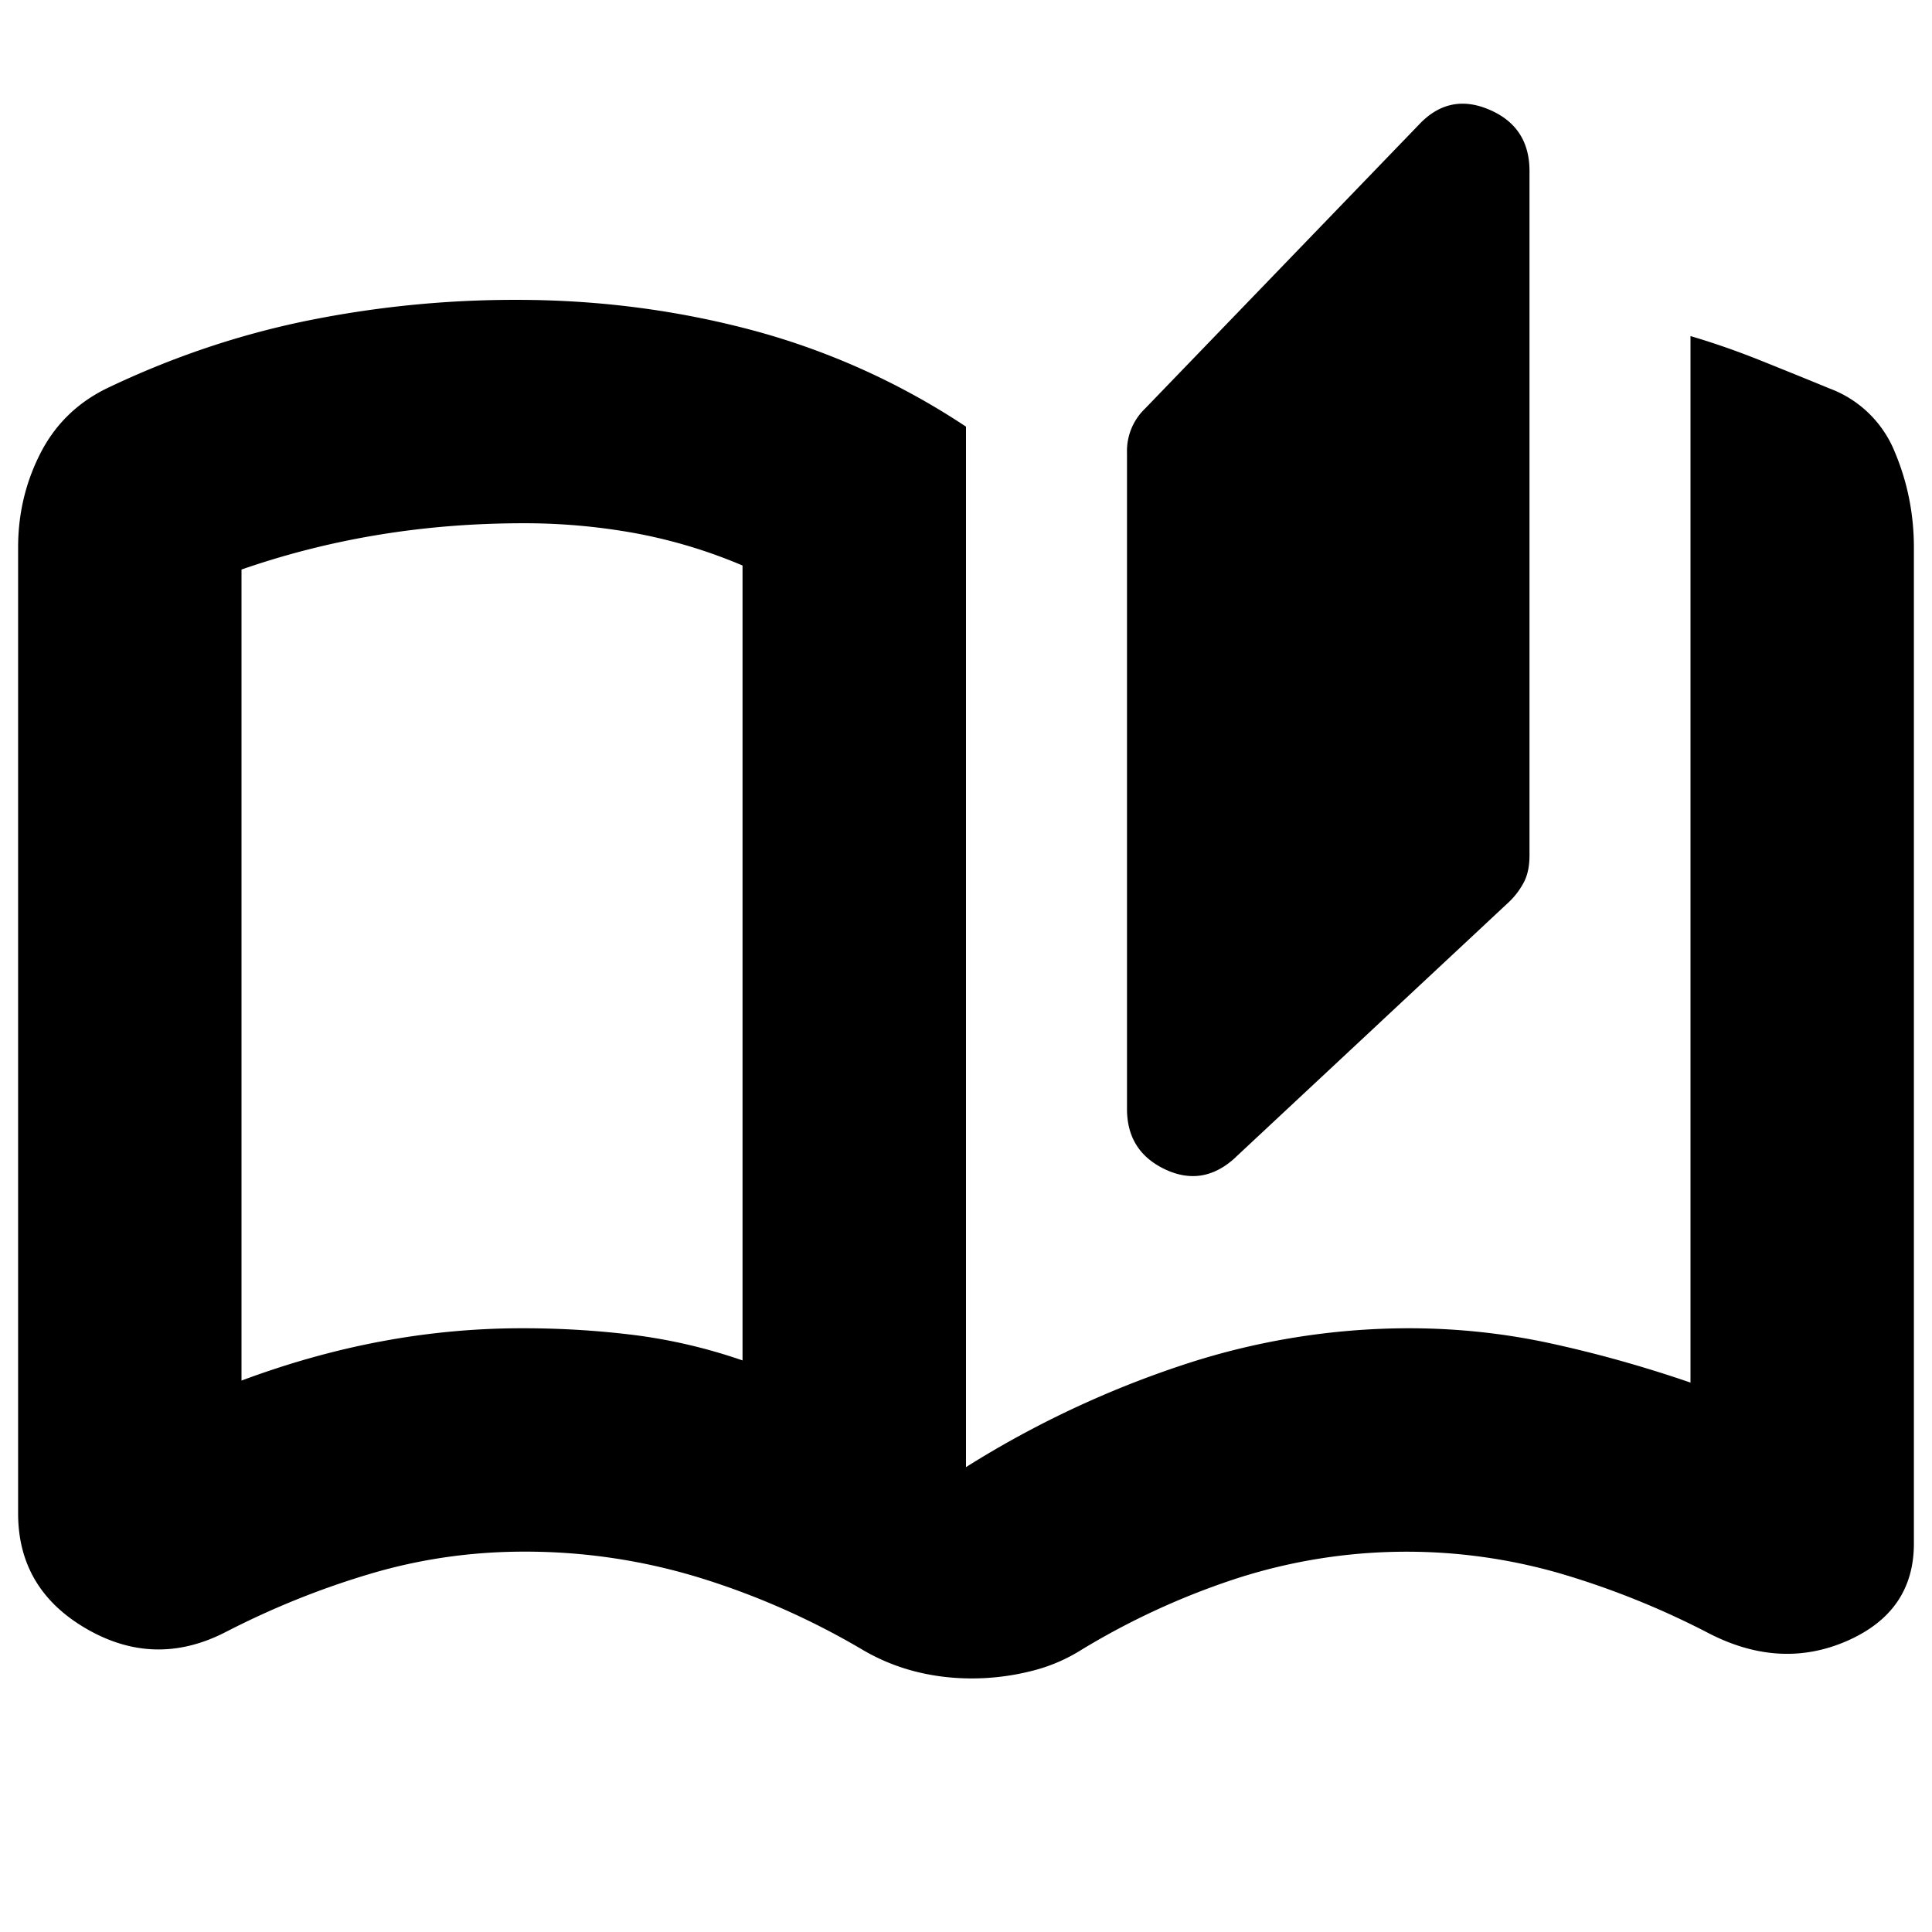 <svg xmlns="http://www.w3.org/2000/svg" width="24" height="24" fill="none" viewBox="0 0 24 24">
  <path fill="#000" d="M12.071 20.85c-.247 0-.483-.03-.708-.088a2.513 2.513 0 0 1-.638-.262 9.464 9.464 0 0 0-2.031-.9 7.38 7.38 0 0 0-2.183-.325c-.657 0-1.294.092-1.91.275-.618.183-1.218.425-1.8.725-.584.3-1.16.286-1.726-.041-.567-.328-.85-.806-.85-1.434v-12c0-.417.092-.805.275-1.165.183-.36.458-.63.825-.81.8-.383 1.625-.663 2.475-.838a12.97 12.97 0 0 1 2.622-.262c1.002 0 1.974.125 2.916.375A9 9 0 0 1 12 5.3v12.925a12.3 12.3 0 0 1 2.675-1.263A8.953 8.953 0 0 1 17.5 16.5c.6 0 1.188.063 1.763.188s1.154.287 1.737.487v-13c.283.083.57.183.863.3.291.117.579.233.862.35a1.4 1.4 0 0 1 .813.79c.158.376.237.771.237 1.185v12.375c0 .567-.28.97-.837 1.212-.559.242-1.138.205-1.738-.112a10.33 10.33 0 0 0-1.805-.725 6.874 6.874 0 0 0-4.008.05 9.225 9.225 0 0 0-1.962.9 2.104 2.104 0 0 1-.629.262 3.012 3.012 0 0 1-.725.088Zm3.28-6.475c-.268.25-.56.3-.876.152-.317-.15-.475-.4-.475-.752v-8.15a.73.73 0 0 1 .225-.55l3.4-3.525c.25-.267.542-.33.875-.188.333.142.5.396.5.763v8.5c0 .125-.02.231-.062.319a.938.938 0 0 1-.188.256l-3.4 3.175ZM9.224 16.9V7.025a6.37 6.37 0 0 0-1.325-.4A7.675 7.675 0 0 0 6.5 6.5c-.617 0-1.217.048-1.8.144-.583.096-1.15.24-1.7.431V17.15c.583-.217 1.163-.38 1.738-.487A9.493 9.493 0 0 1 6.5 16.5c.483 0 .95.03 1.4.087.45.059.892.163 1.325.313Z"/>
</svg>
